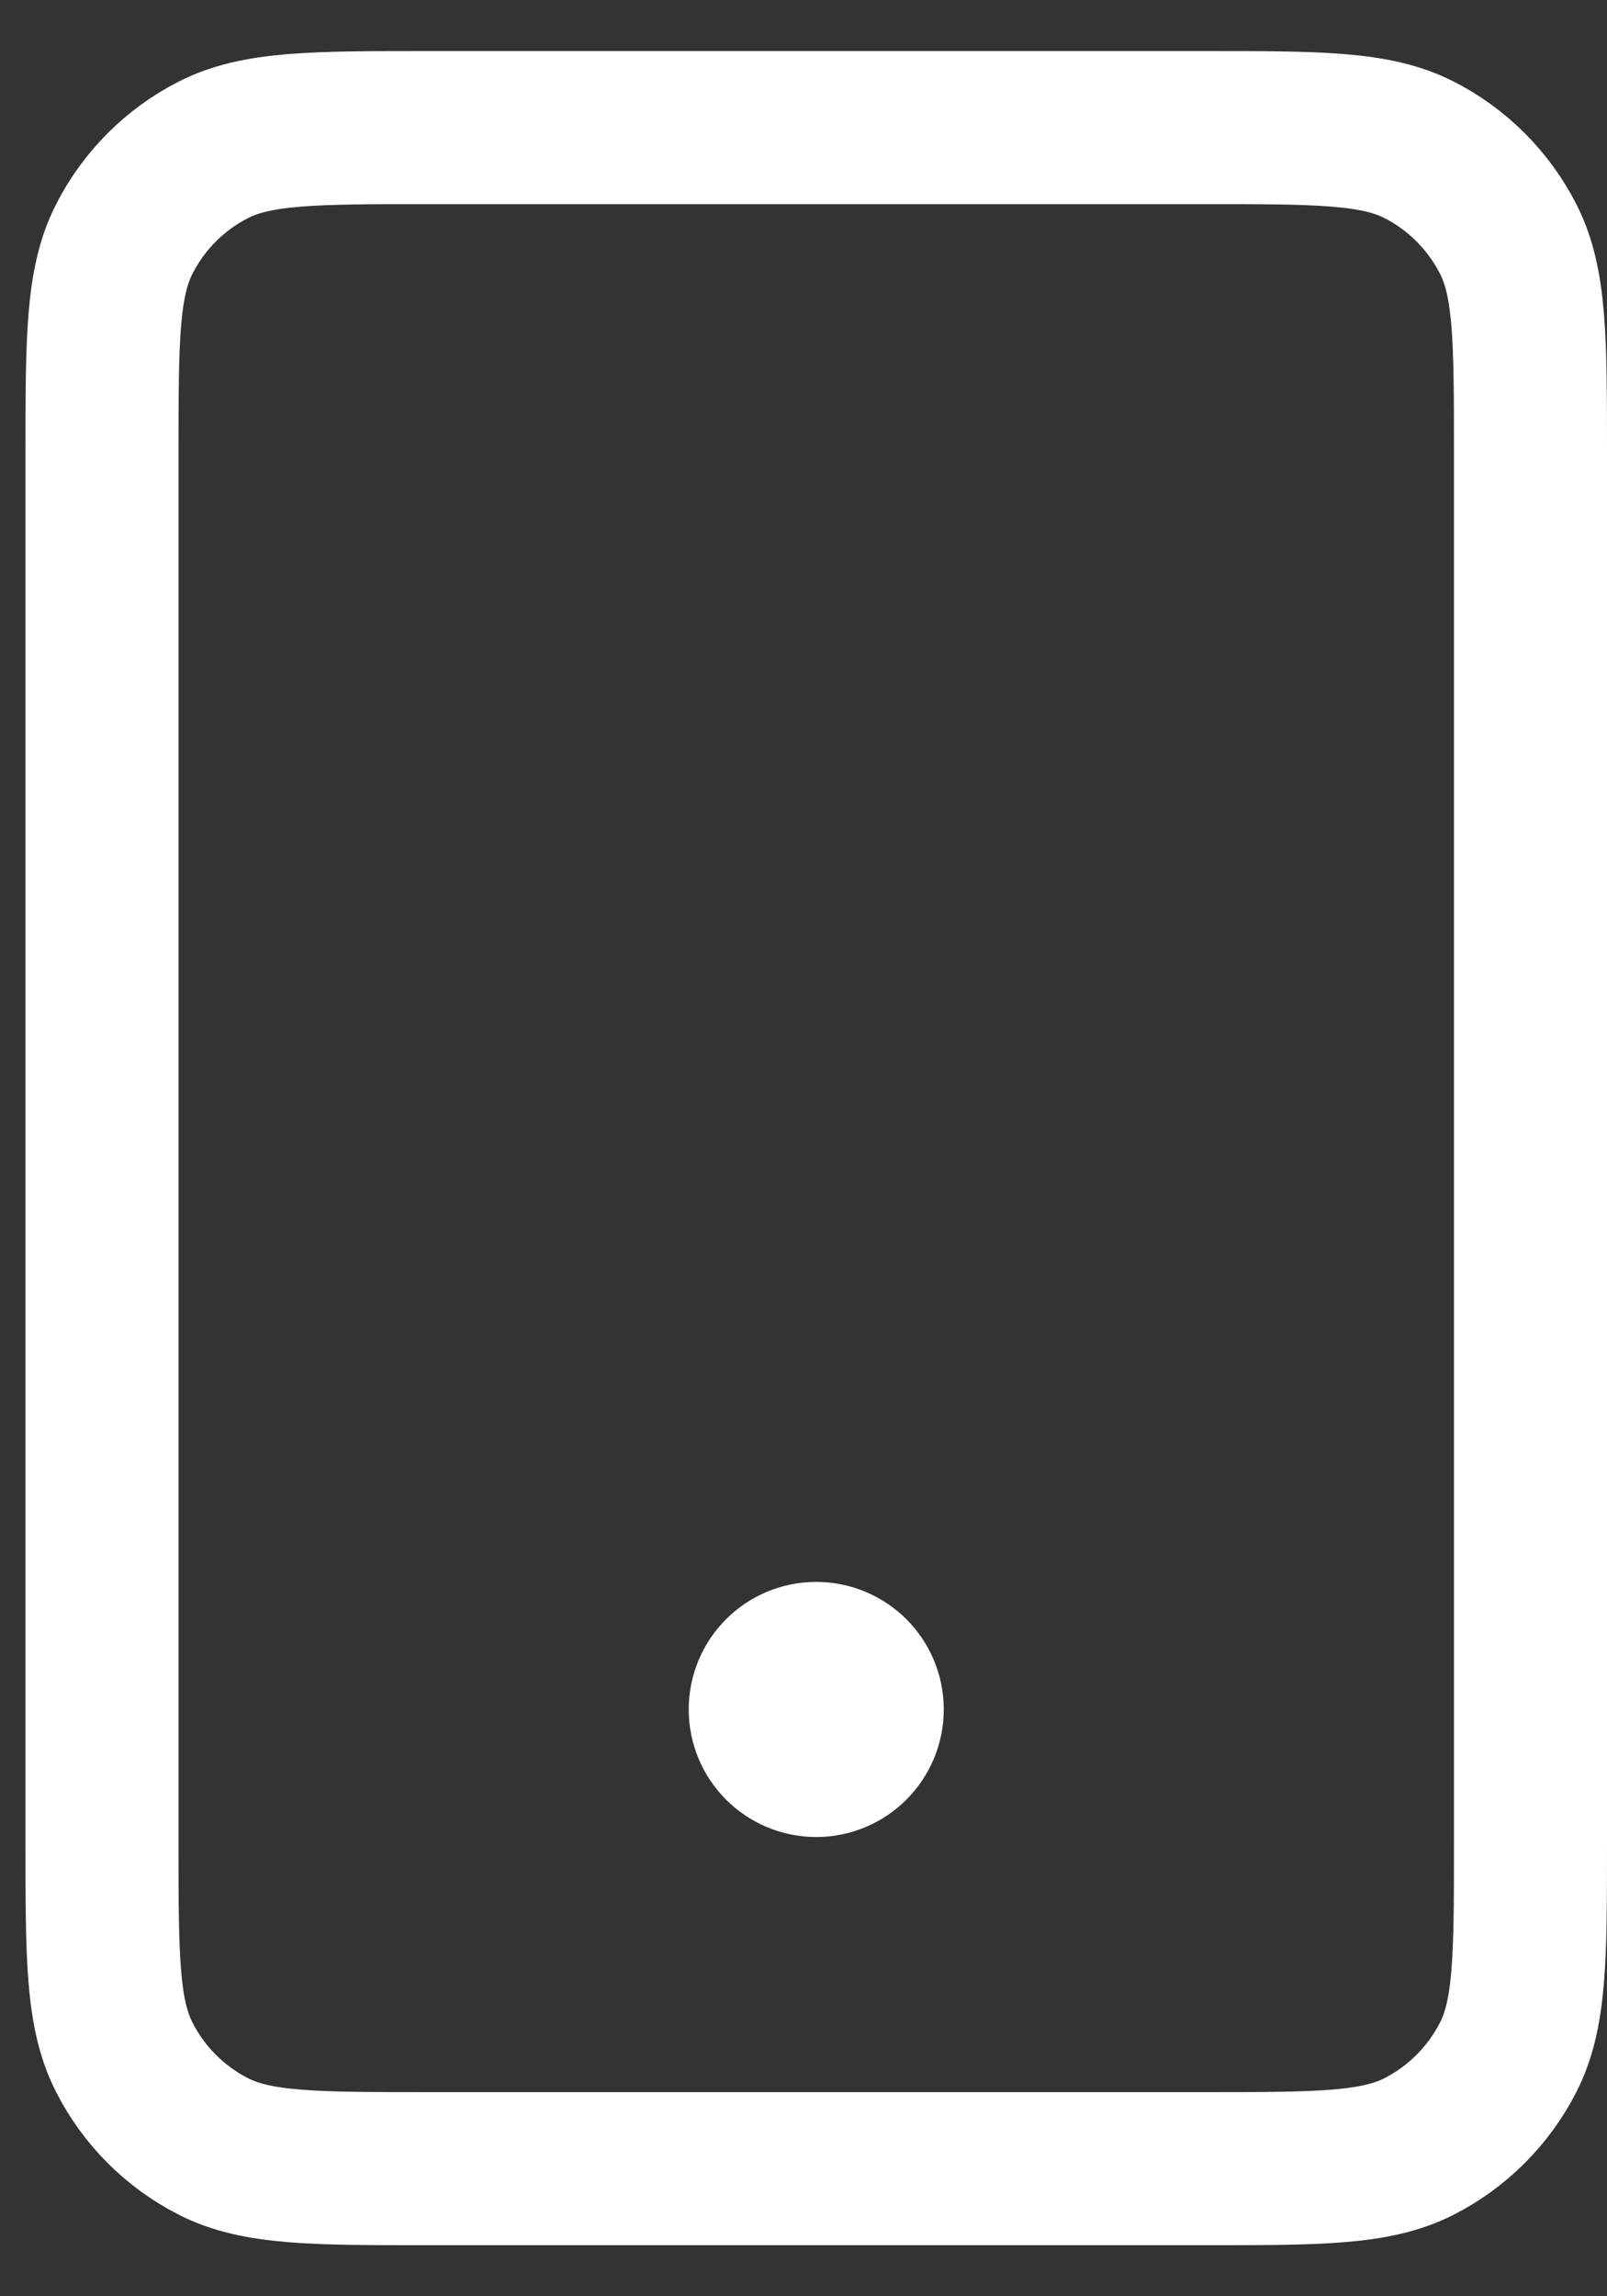<?xml version="1.0" encoding="UTF-8"?>
<svg xmlns="http://www.w3.org/2000/svg" width="21" height="30" viewBox="0 0 21 30" fill="none">
  <rect x="0" y="0" width="21" height="30" fill="#333333" stroke="none"/>
  <path d="M10.666 22.333H10.68M5.6 28.333H15.733C17.227 28.333 17.973 28.333 18.544 28.043C19.045 27.787 19.453 27.379 19.709 26.877C20 26.307 20 25.56 20 24.067V5.933C20 4.44 20 3.693 19.709 3.123C19.453 2.621 19.045 2.213 18.544 1.957C17.973 1.667 17.227 1.667 15.733 1.667H5.6C4.106 1.667 3.359 1.667 2.789 1.957C2.287 2.213 1.879 2.621 1.624 3.123C1.333 3.693 1.333 4.44 1.333 5.933V24.067C1.333 25.56 1.333 26.307 1.624 26.877C1.879 27.379 2.287 27.787 2.789 28.043C3.359 28.333 4.106 28.333 5.6 28.333ZM11.333 22.333C11.333 22.701 11.034 23 10.666 23C10.298 23 10 22.701 10 22.333C10 21.965 10.298 21.667 10.666 21.667C11.034 21.667 11.333 21.965 11.333 22.333Z" stroke="white" stroke-width="2" stroke-linecap="round" stroke-linejoin="round"></path>
</svg>
